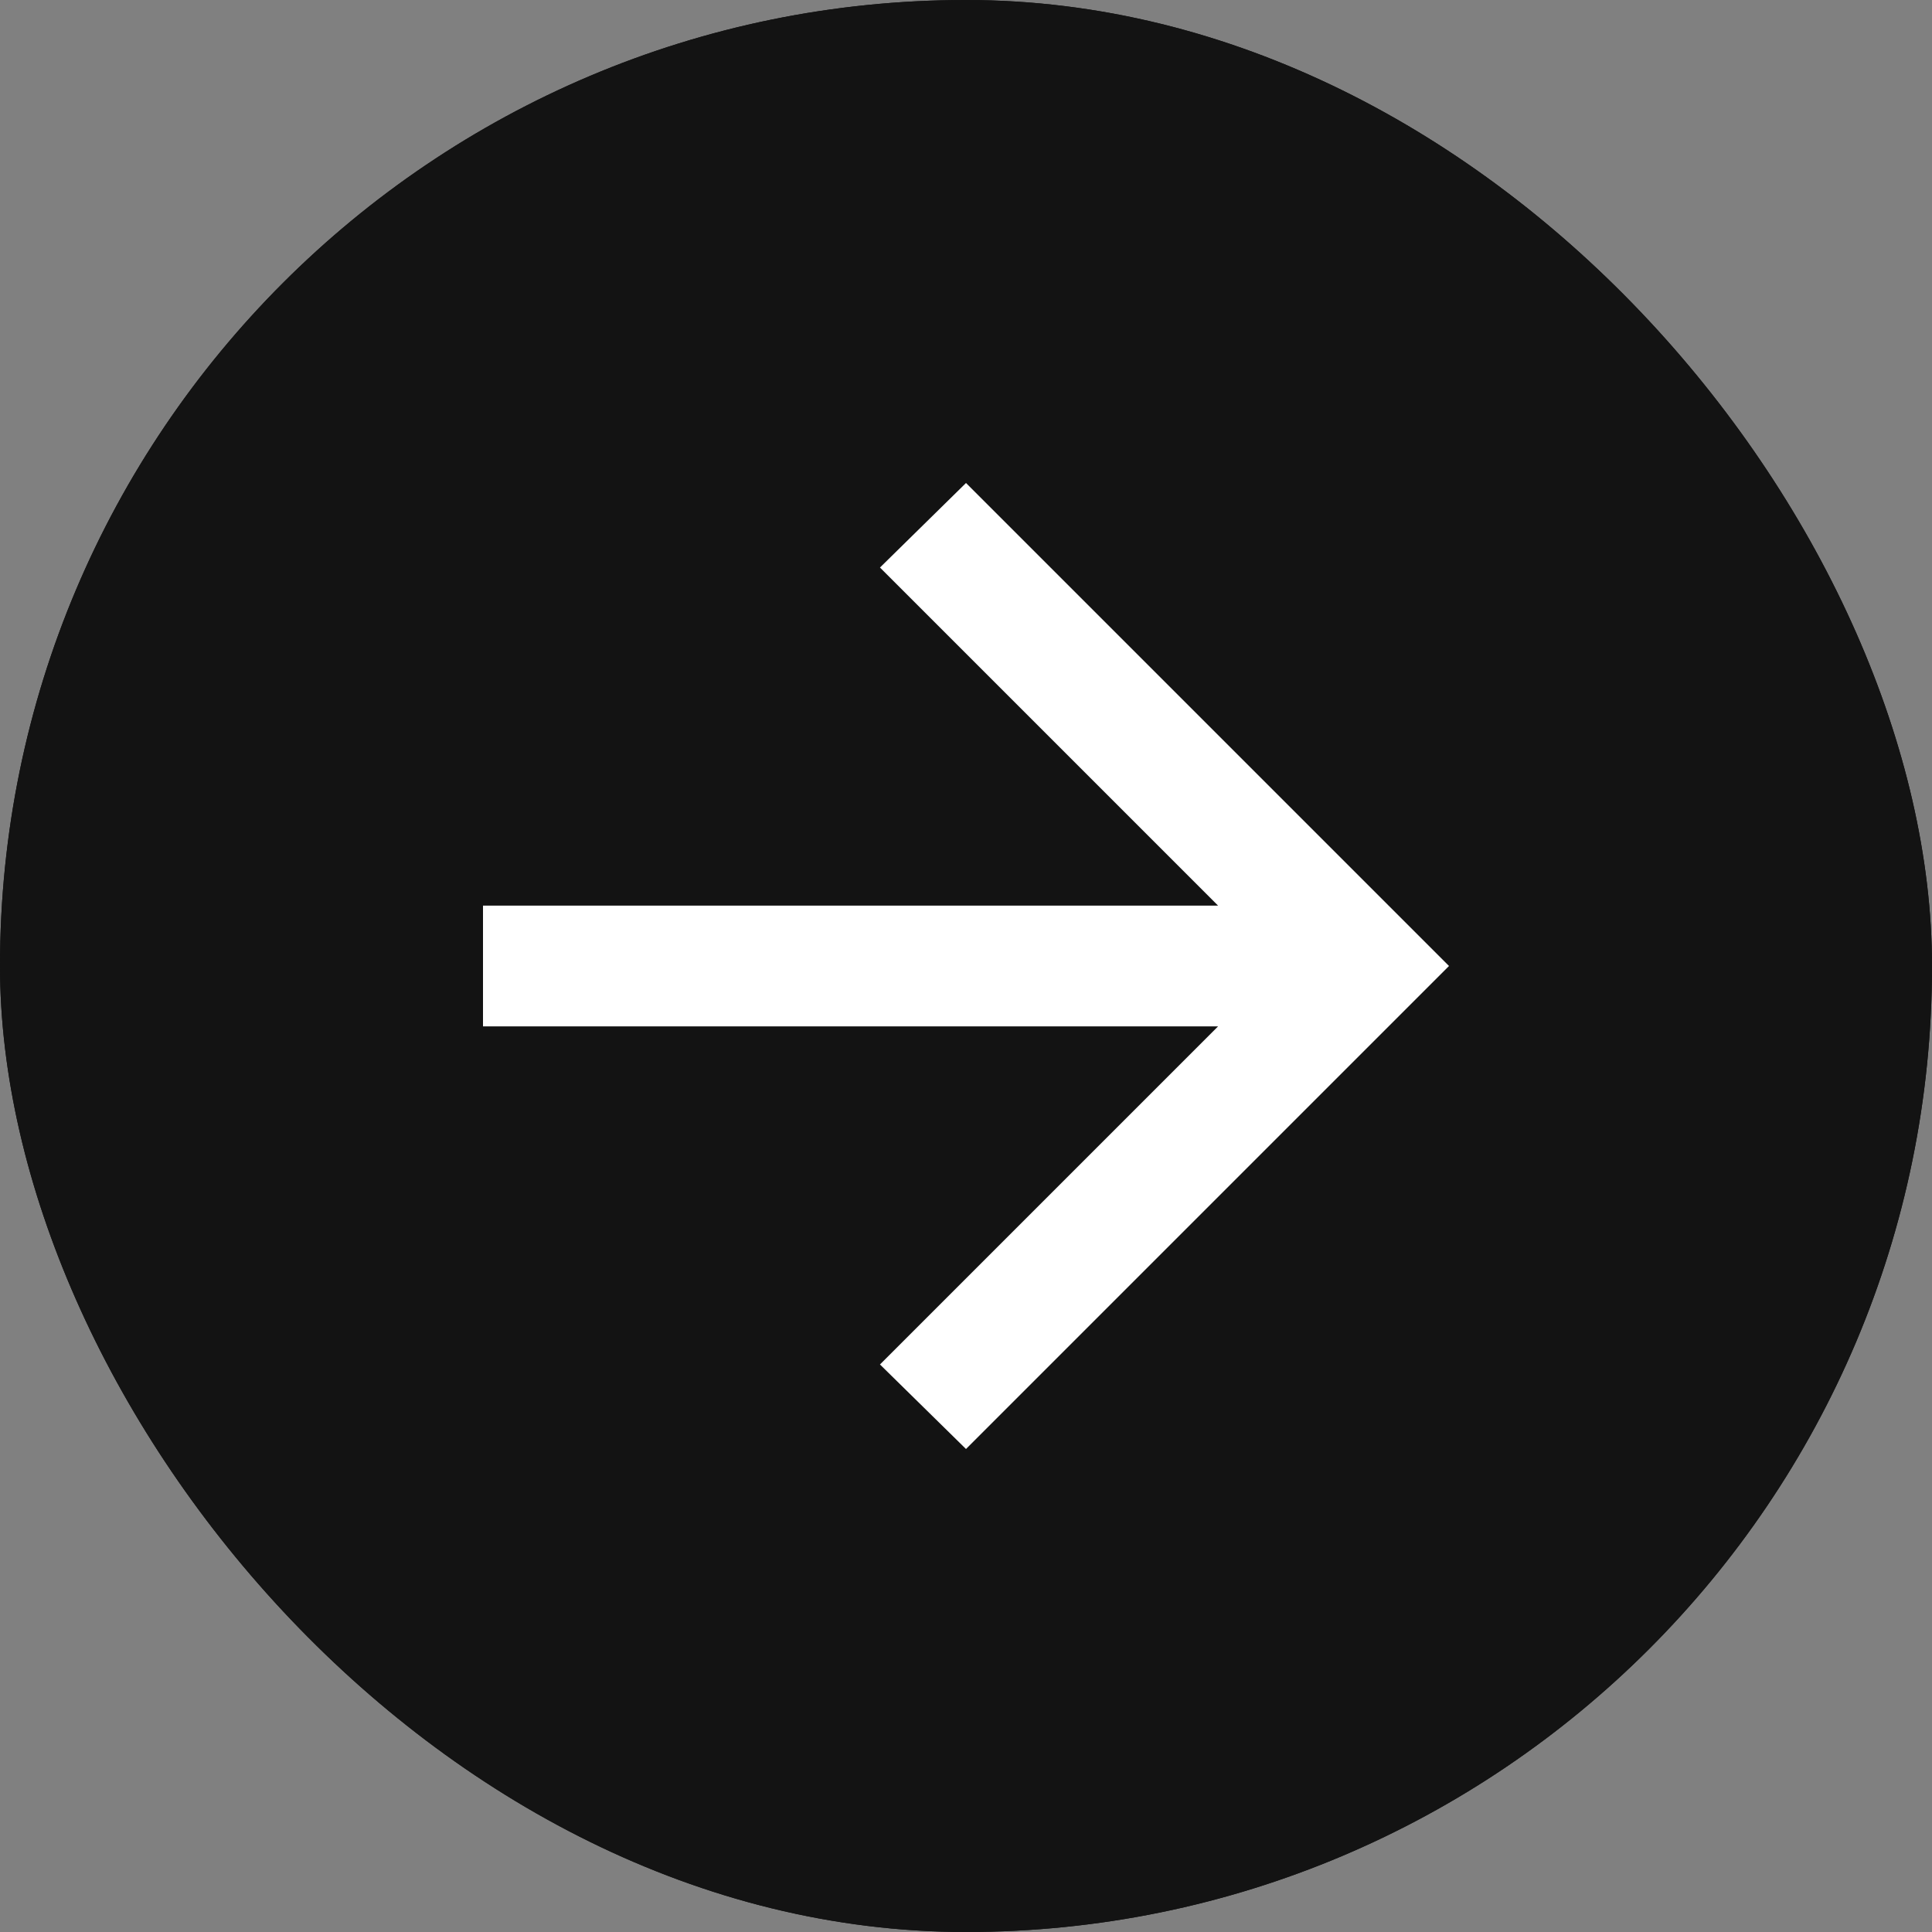 <svg width="40" height="40" viewBox="0 0 40 40" fill="none" xmlns="http://www.w3.org/2000/svg">
<rect x="0" y="0" width="40" height="40" fill="#808080" stroke="none"/>
<rect width="40" height="40" rx="20" fill="#131313"/>
<path d="M33.256 7.478L20.738 20L33.256 32.522" stroke="white" stroke-width="4"/>
<path d="M6.744 7.478L19.262 20L6.744 32.522" stroke="white" stroke-width="4"/>
<rect width="40" height="40" rx="20" fill="#131313"/>
<path d="M25.219 21.25H10V18.75H25.219L18.219 11.75L20 10L30 20L20 30L18.219 28.25L25.219 21.25Z" fill="white"/>
</svg>
